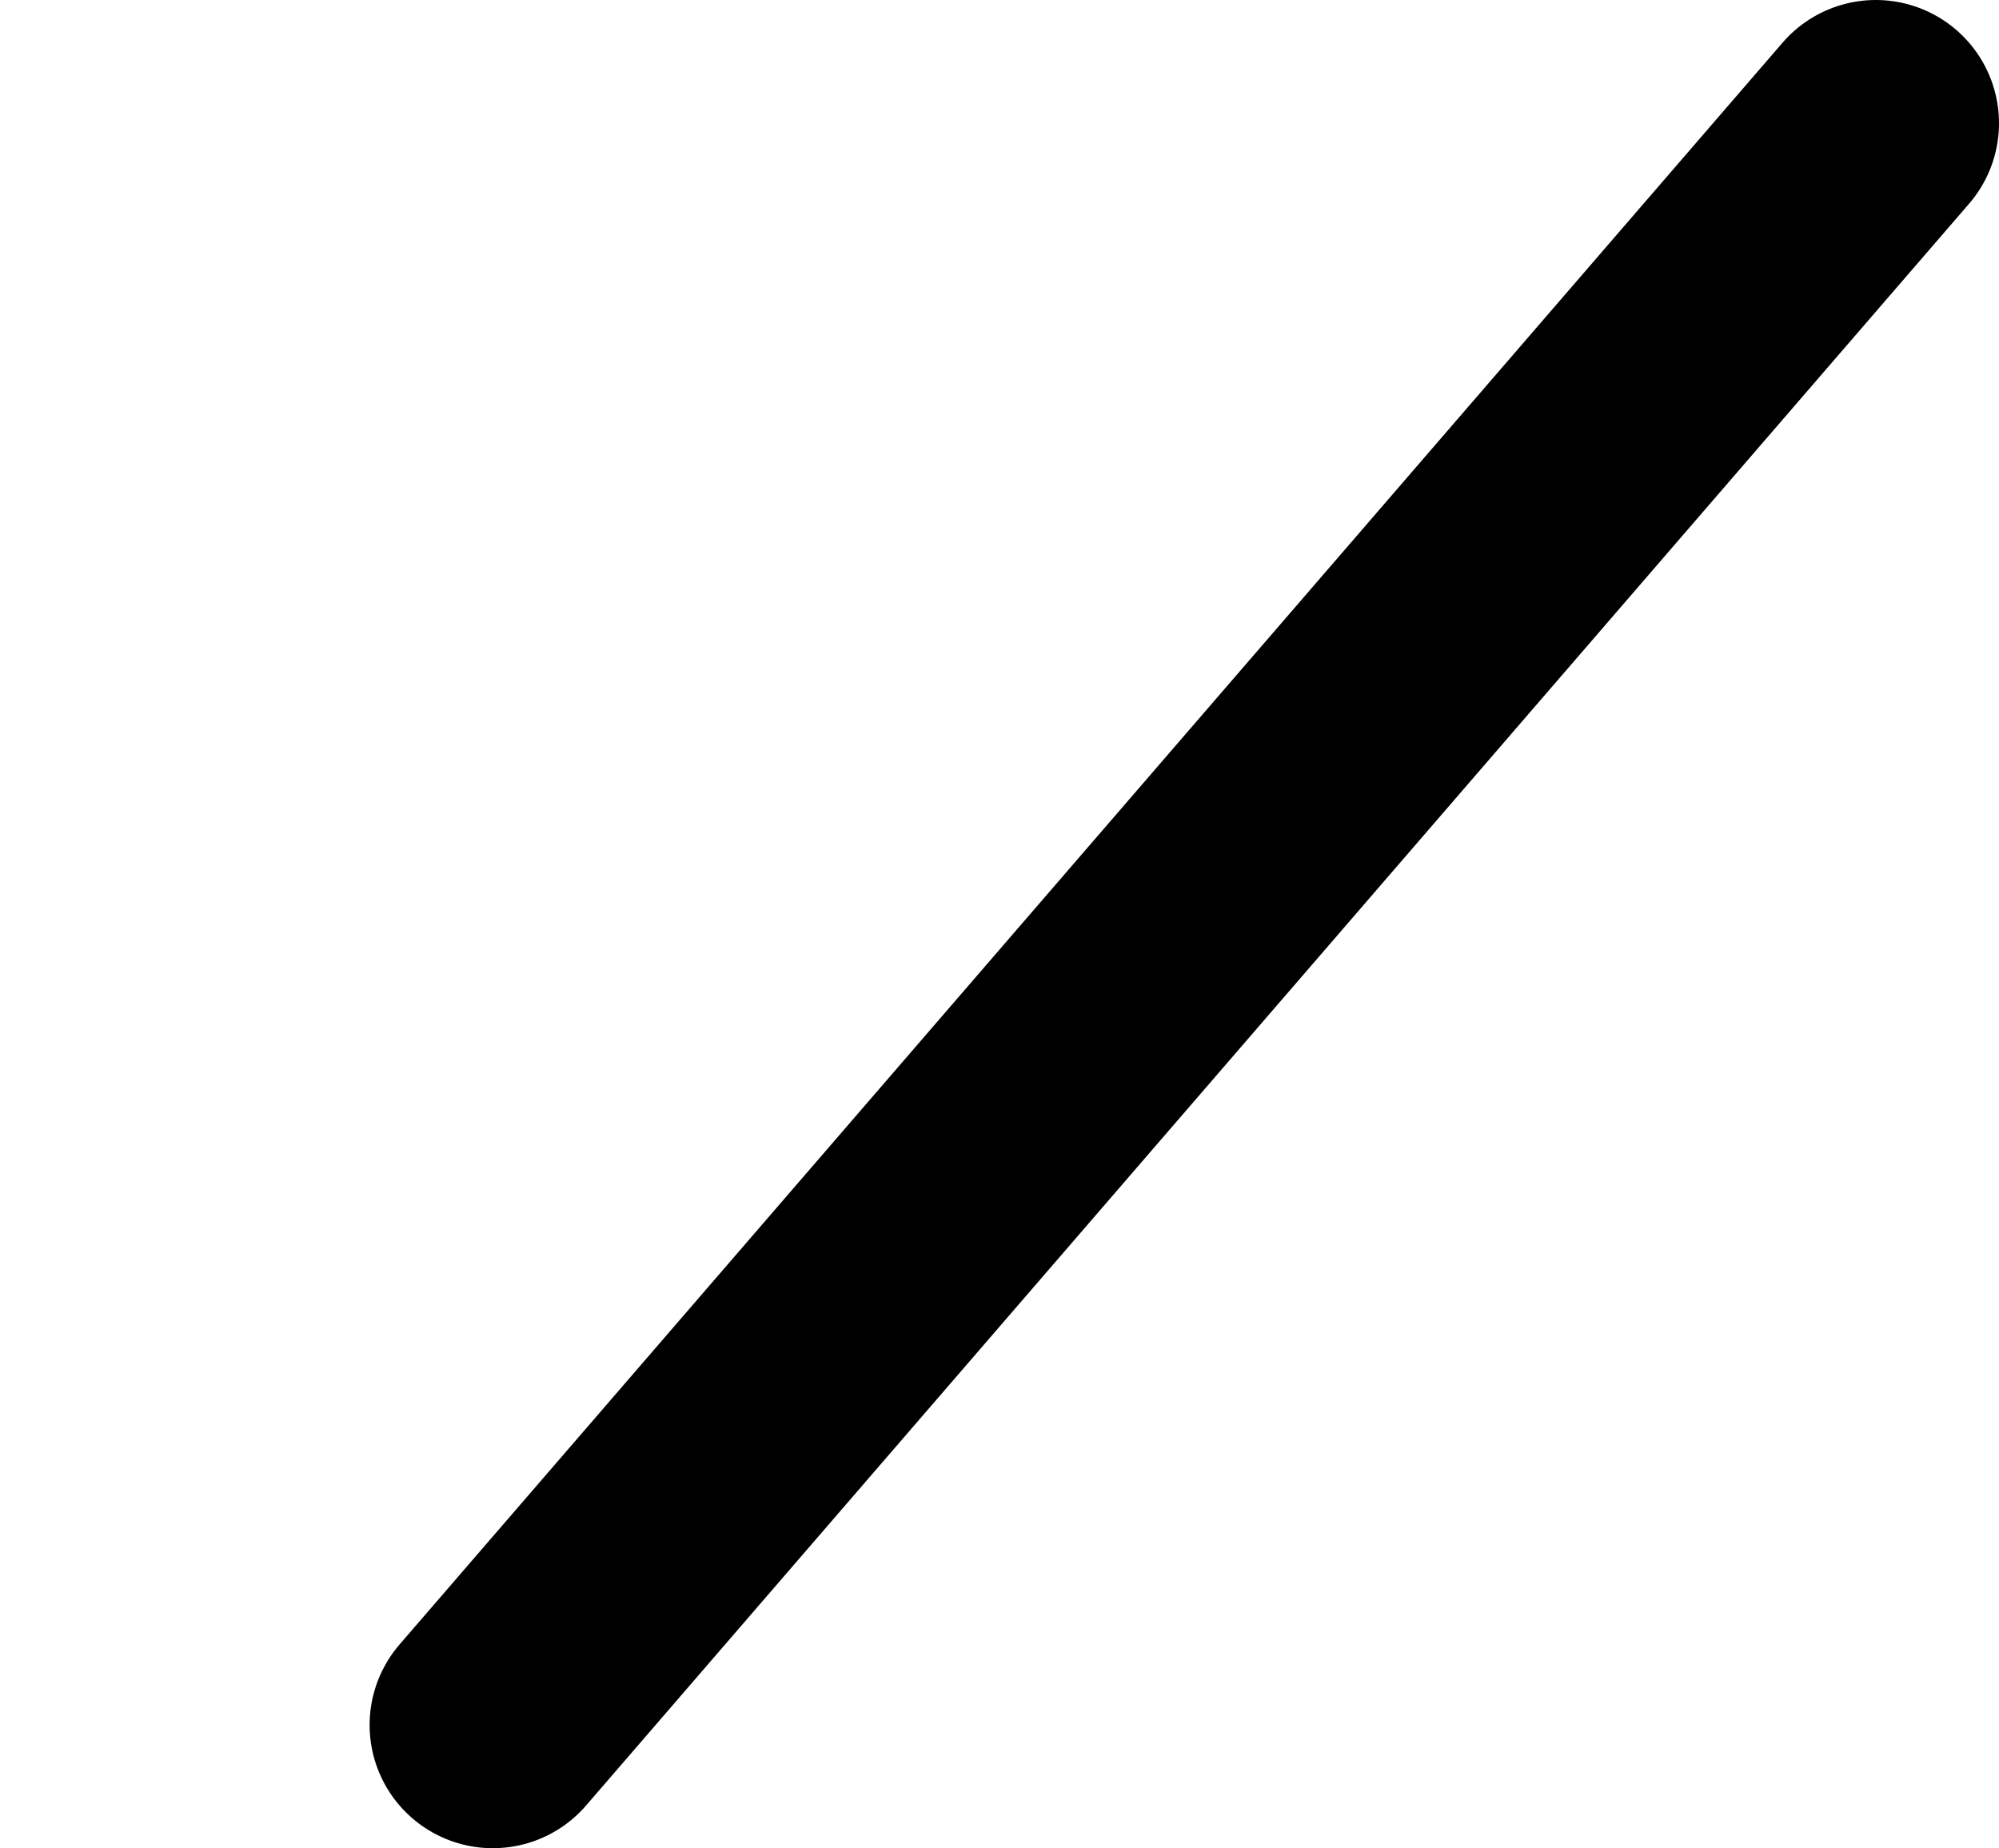 <?xml version="1.0" encoding="UTF-8" standalone="no"?>
<svg xmlns:xlink="http://www.w3.org/1999/xlink" height="60.0px" width="64.9px" xmlns="http://www.w3.org/2000/svg">
  <g transform="matrix(1.0, 0.0, 0.0, 1.0, 61.95, 89.0)">
    <path d="M-45.95 -33.0 L-1.05 -85.0" fill="none" stroke="#000000" stroke-linecap="round" stroke-linejoin="round" stroke-width="8.0">
      <animate attributeName="stroke" dur="2s" repeatCount="indefinite" values="#000000;#000001"/>
      <animate attributeName="stroke-width" dur="2s" repeatCount="indefinite" values="8.0;8.0"/>
      <animate attributeName="fill-opacity" dur="2s" repeatCount="indefinite" values="1.0;1.0"/>
      <animate attributeName="d" dur="2s" repeatCount="indefinite" values="M-45.95 -33.0 L-1.05 -85.0;M-57.95 -34.0 L-51.0 -82.0"/>
    </path>
  </g>
</svg>
